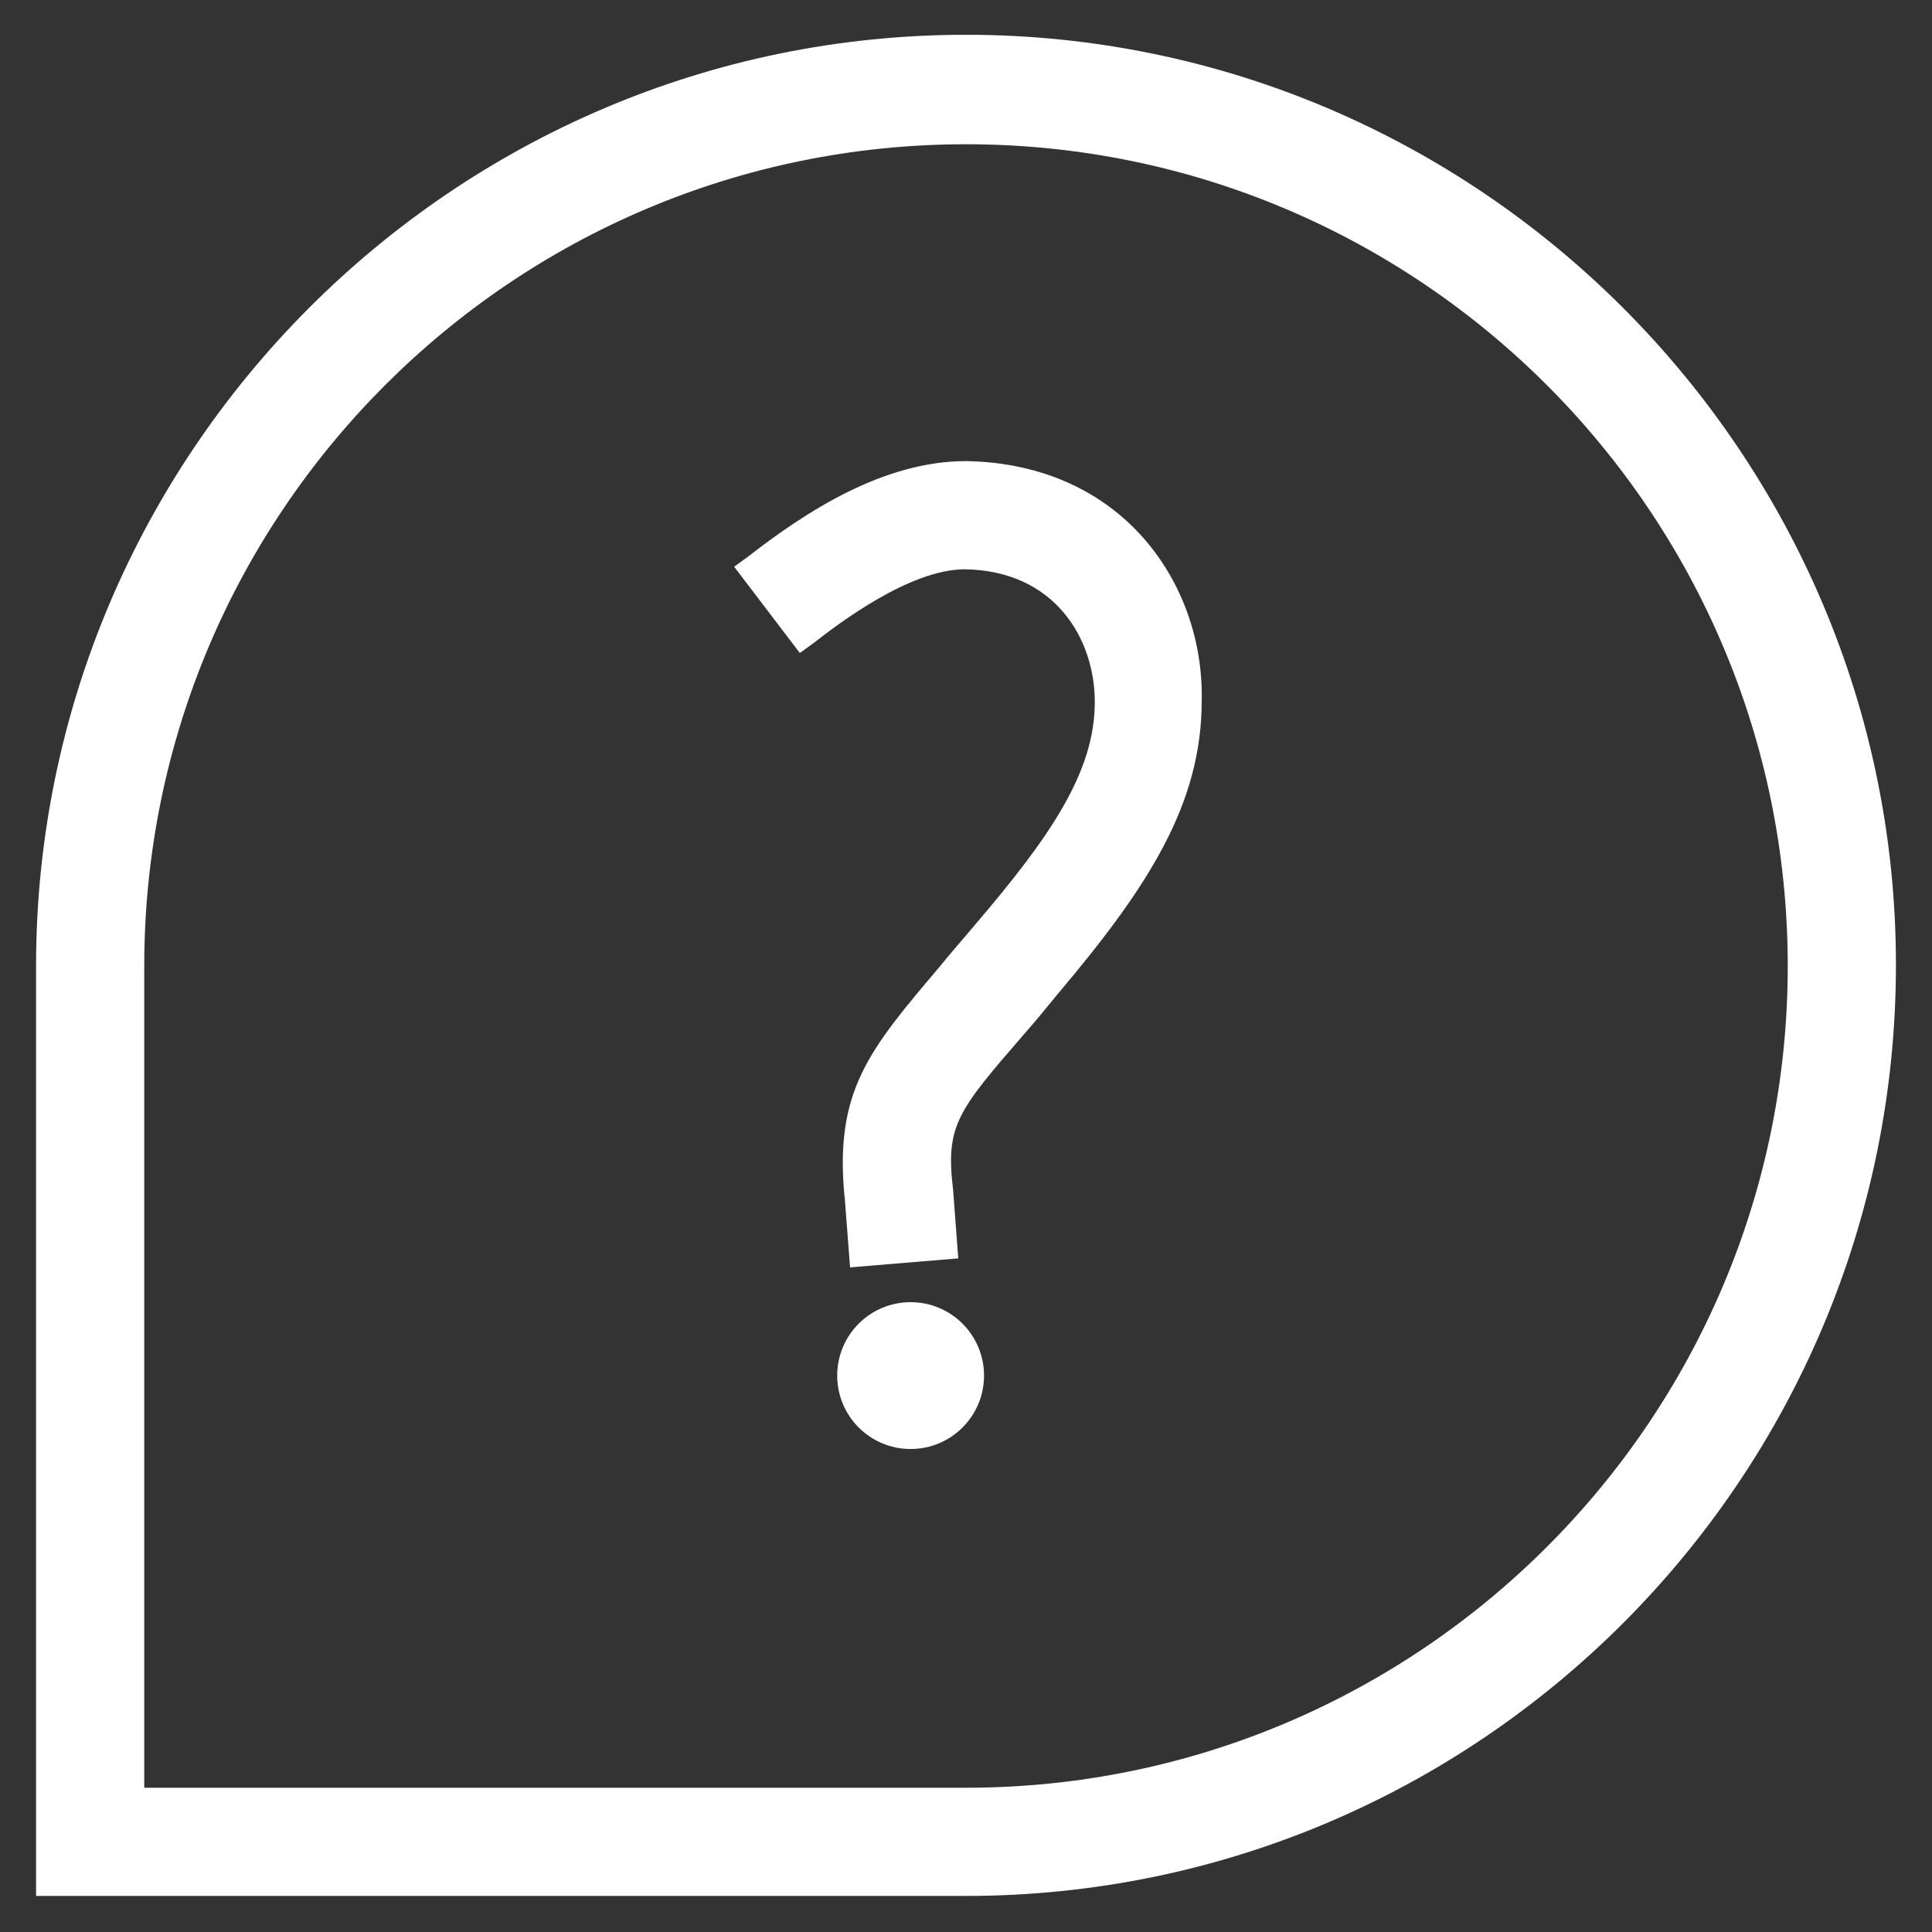 <?xml version="1.0" encoding="utf-8"?>
<!-- Generator: Adobe Illustrator 22.0.0, SVG Export Plug-In . SVG Version: 6.00 Build 0)  -->
<svg version="1.1" id="Capa_1" focusable="false" xmlns="http://www.w3.org/2000/svg" xmlns:xlink="http://www.w3.org/1999/xlink"
	 x="0px" y="0px" viewBox="0 0 150 150" style="enable-background:new 0 0 150 150;" xml:space="preserve">
<rect x="0" y="0" width="150" height="150" fill="#333333" stroke="none"/>
<style type="text/css">
	.st0{fill:#FFF;}
</style>
<g id="XMLID_5371_">
	<path id="XMLID_5435_" class="st0" d="M75,2.7C35.2,2.7,2.8,35.2,2.8,75v72.2H75c39.8,0,72.2-32.4,72.2-72.3
		C147.2,35.2,114.8,2.7,75,2.7z M138.8,75c0,35.2-28.6,63.8-63.8,63.8H11.2V75c0-35.2,28.6-63.8,63.8-63.8
		C110.2,11.2,138.8,39.8,138.8,75z"/>
	<path id="XMLID_5436_" class="st0" d="M75,35.8c-6.4,0-12.4,3.9-16.9,7.4L57,44l5.1,6.7l1.1-0.8c1.8-1.4,7.4-5.7,11.7-5.7
		c7,0.1,10.1,5.4,10.1,10.3c0,5.4-3.4,10.4-9.3,17.3c-1,1.2-1.9,2.2-2.7,3.2c-5.5,6.5-8.3,9.7-7.4,18.2l0.4,5.2l8.4-0.7l-0.4-5.3
		c-0.6-5,0.3-6.1,5.5-12.1c0.8-0.9,1.7-2,2.6-3.1c7.1-8.4,11.2-14.8,11.2-22.8C93.5,45.4,87.2,36,75,35.8z"/>
	<circle id="XMLID_5439_" class="st0" cx="70.7" cy="106.8" r="5.7"/>
</g>
</svg>
